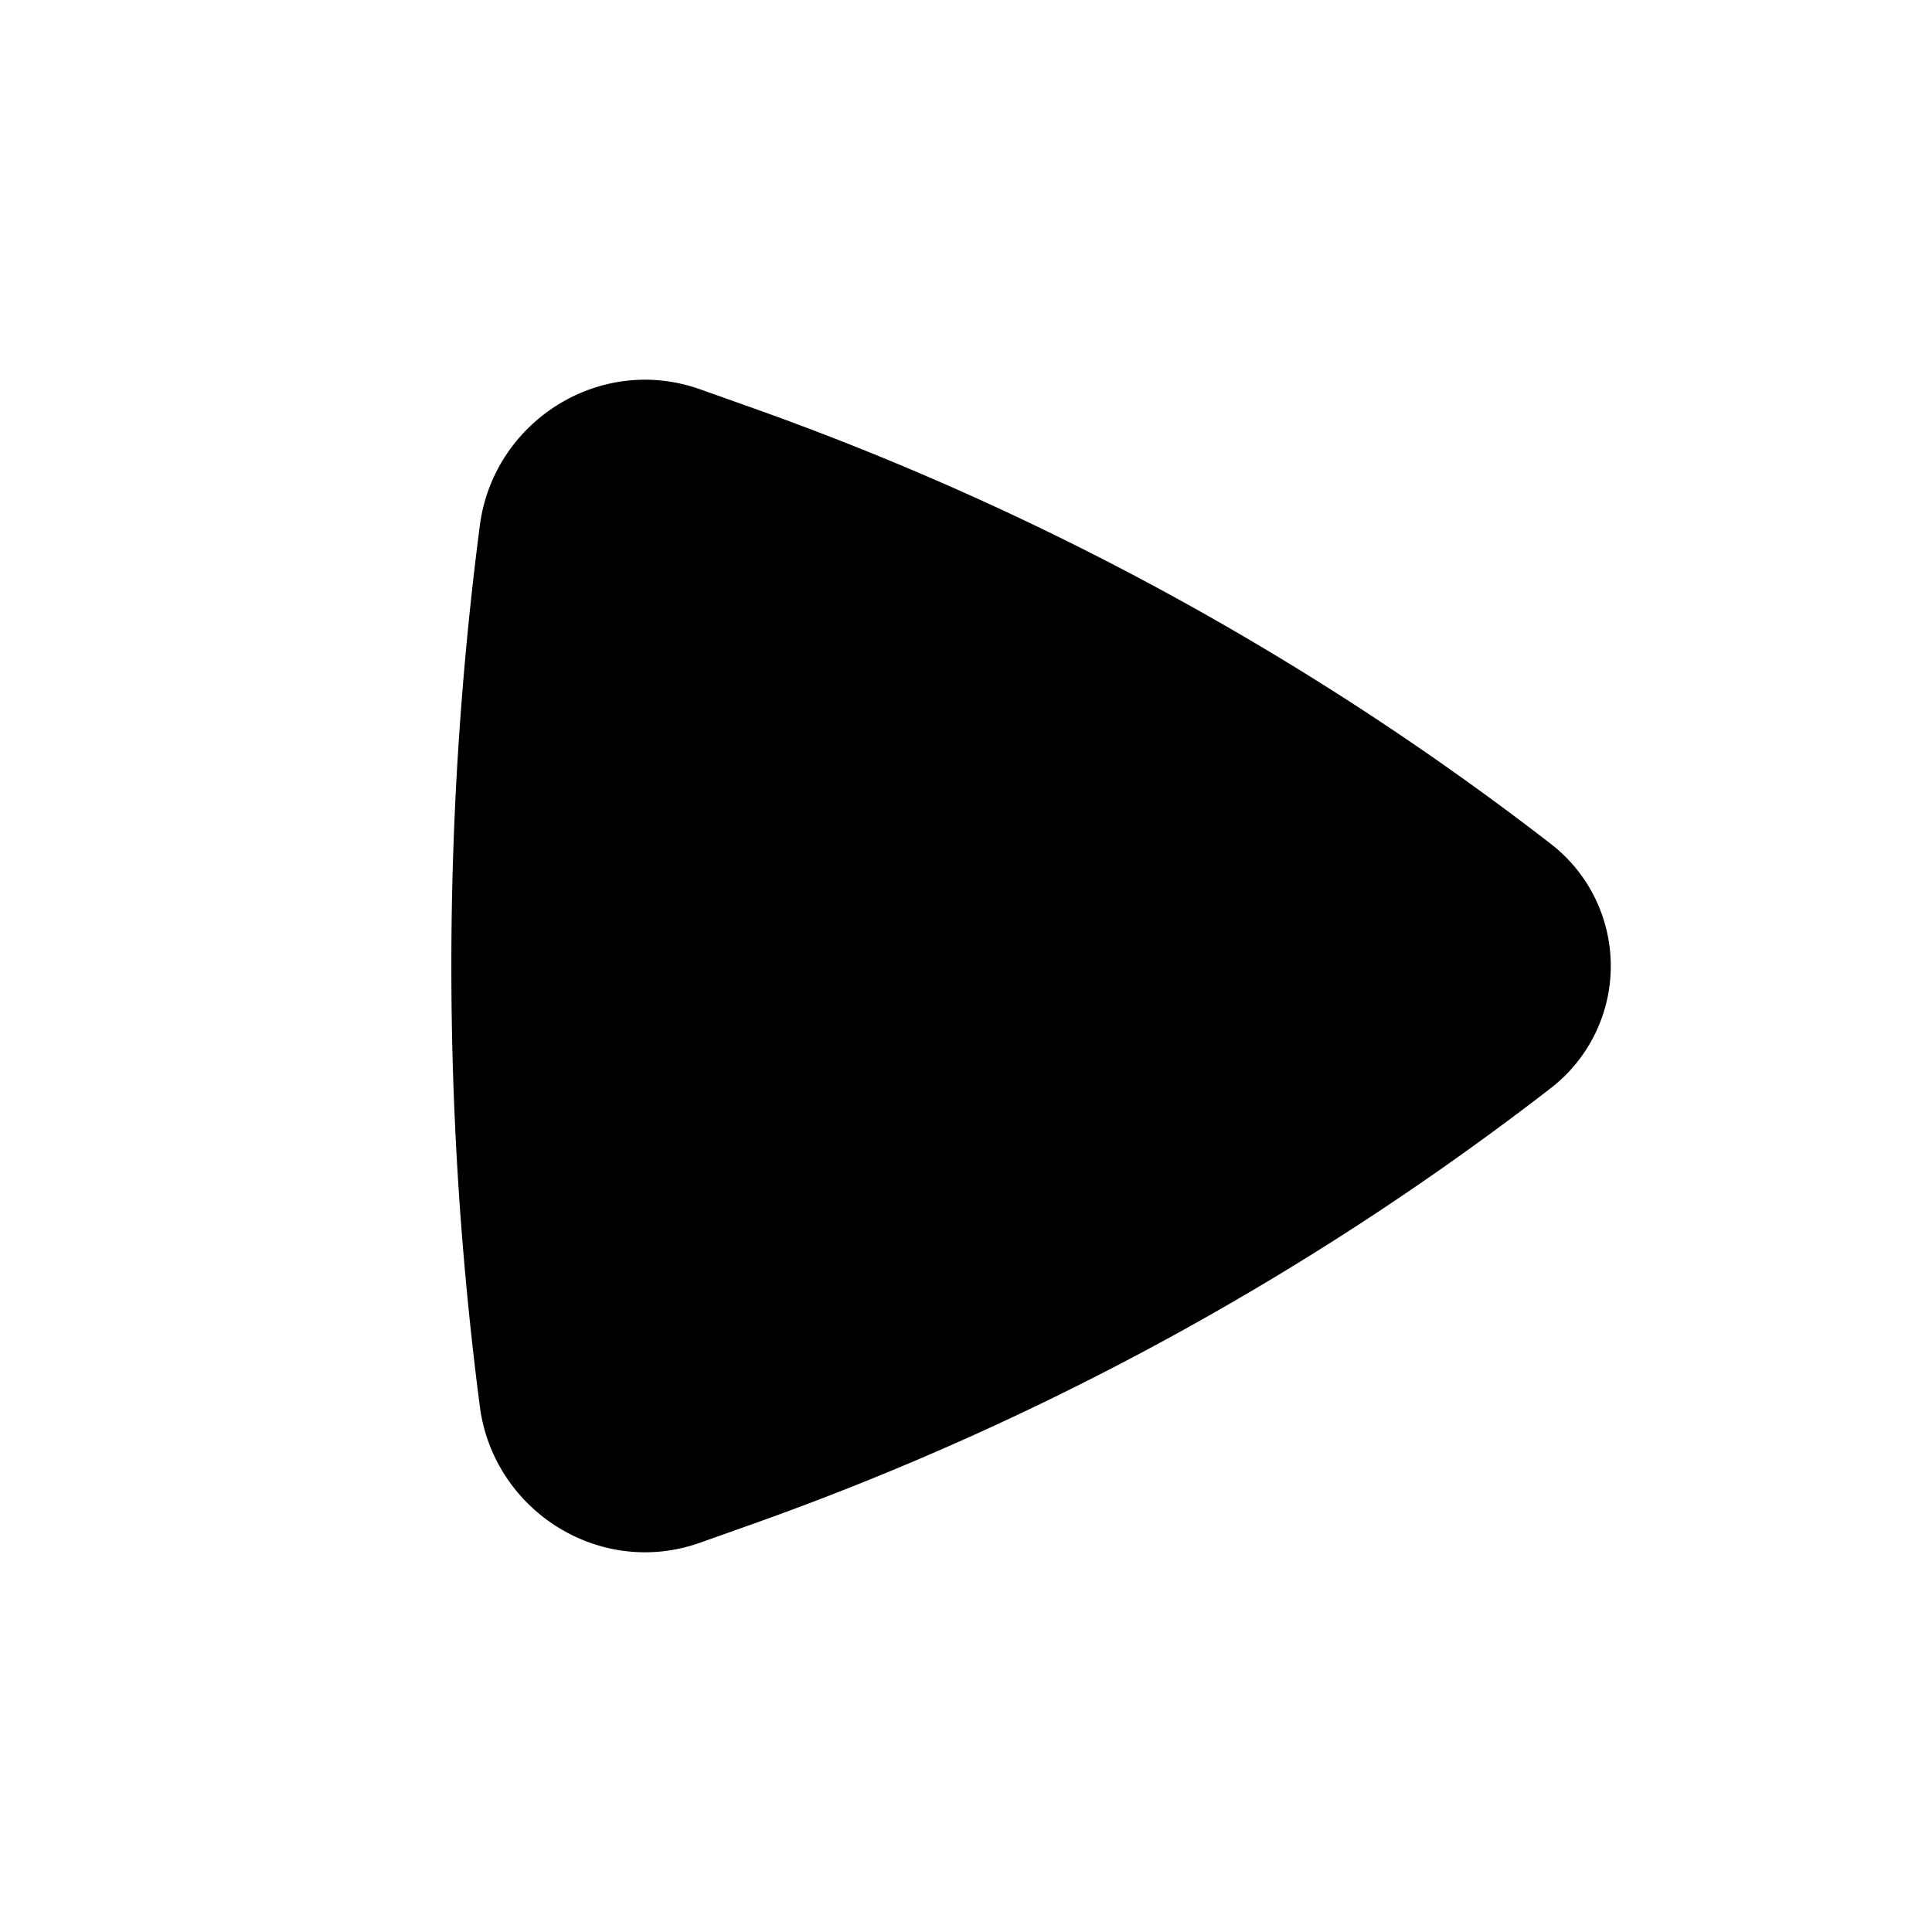 <?xml version="1.0" encoding="iso-8859-1"?>
<!-- Generator: www.svgicons.com -->
<svg xmlns="http://www.w3.org/2000/svg" width="800" height="800" viewBox="0 0 24 24">
<path fill="currentColor" d="M19.266 13.516a1.917 1.917 0 0 0 0-3.032A35.762 35.762 0 0 0 9.35 5.068l-.653-.232c-1.248-.443-2.567.401-2.736 1.69a42.49 42.49 0 0 0 0 10.948c.17 1.289 1.488 2.133 2.736 1.69l.653-.232a35.762 35.762 0 0 0 9.916-5.416"/>
</svg>